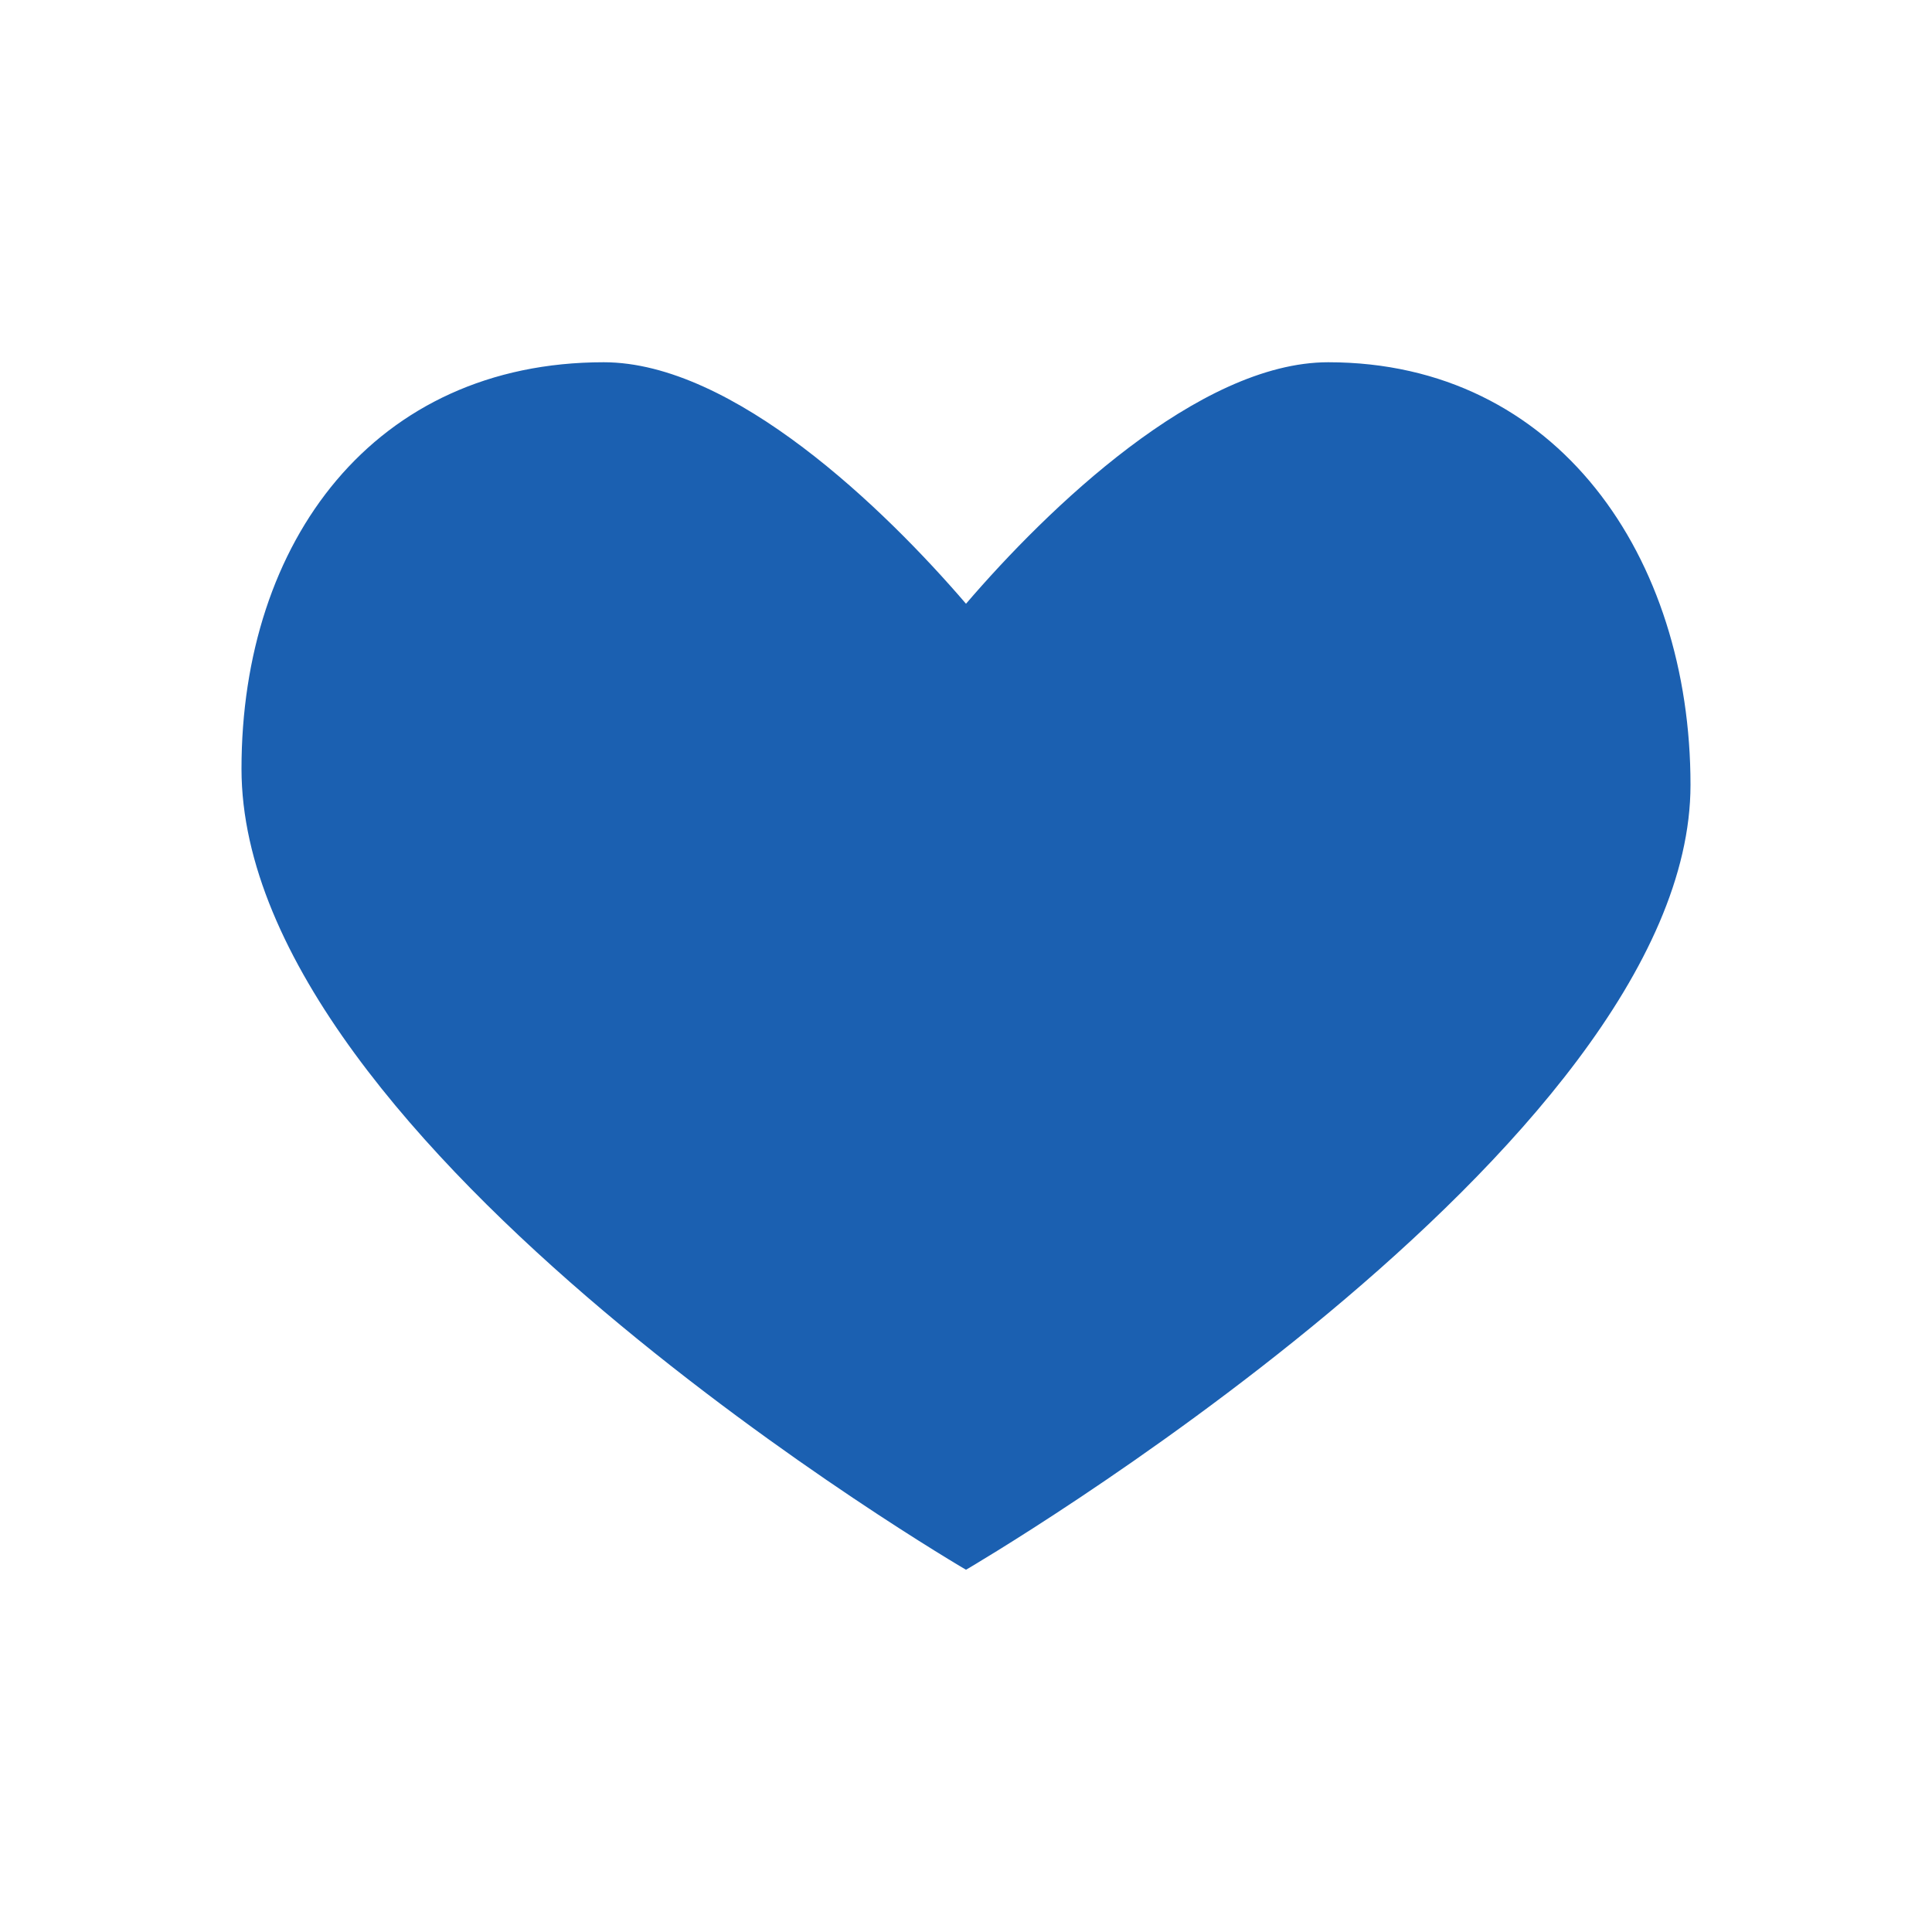 <svg xmlns="http://www.w3.org/2000/svg" fill="none" viewBox="0 0 24 24" height="24" width="24">
<path fill="#1B60B1" d="M16.5 4.5C14.89 4.5 13.008 6.325 12 7.5C10.992 6.325 9.11 4.5 7.5 4.5C4.651 4.5 3 6.722 3 9.55C3 14.25 12 19.5 12 19.5C12 19.5 21 14.25 21 9.75C21 6.922 19.349 4.5 16.5 4.5Z"></path>
</svg>

